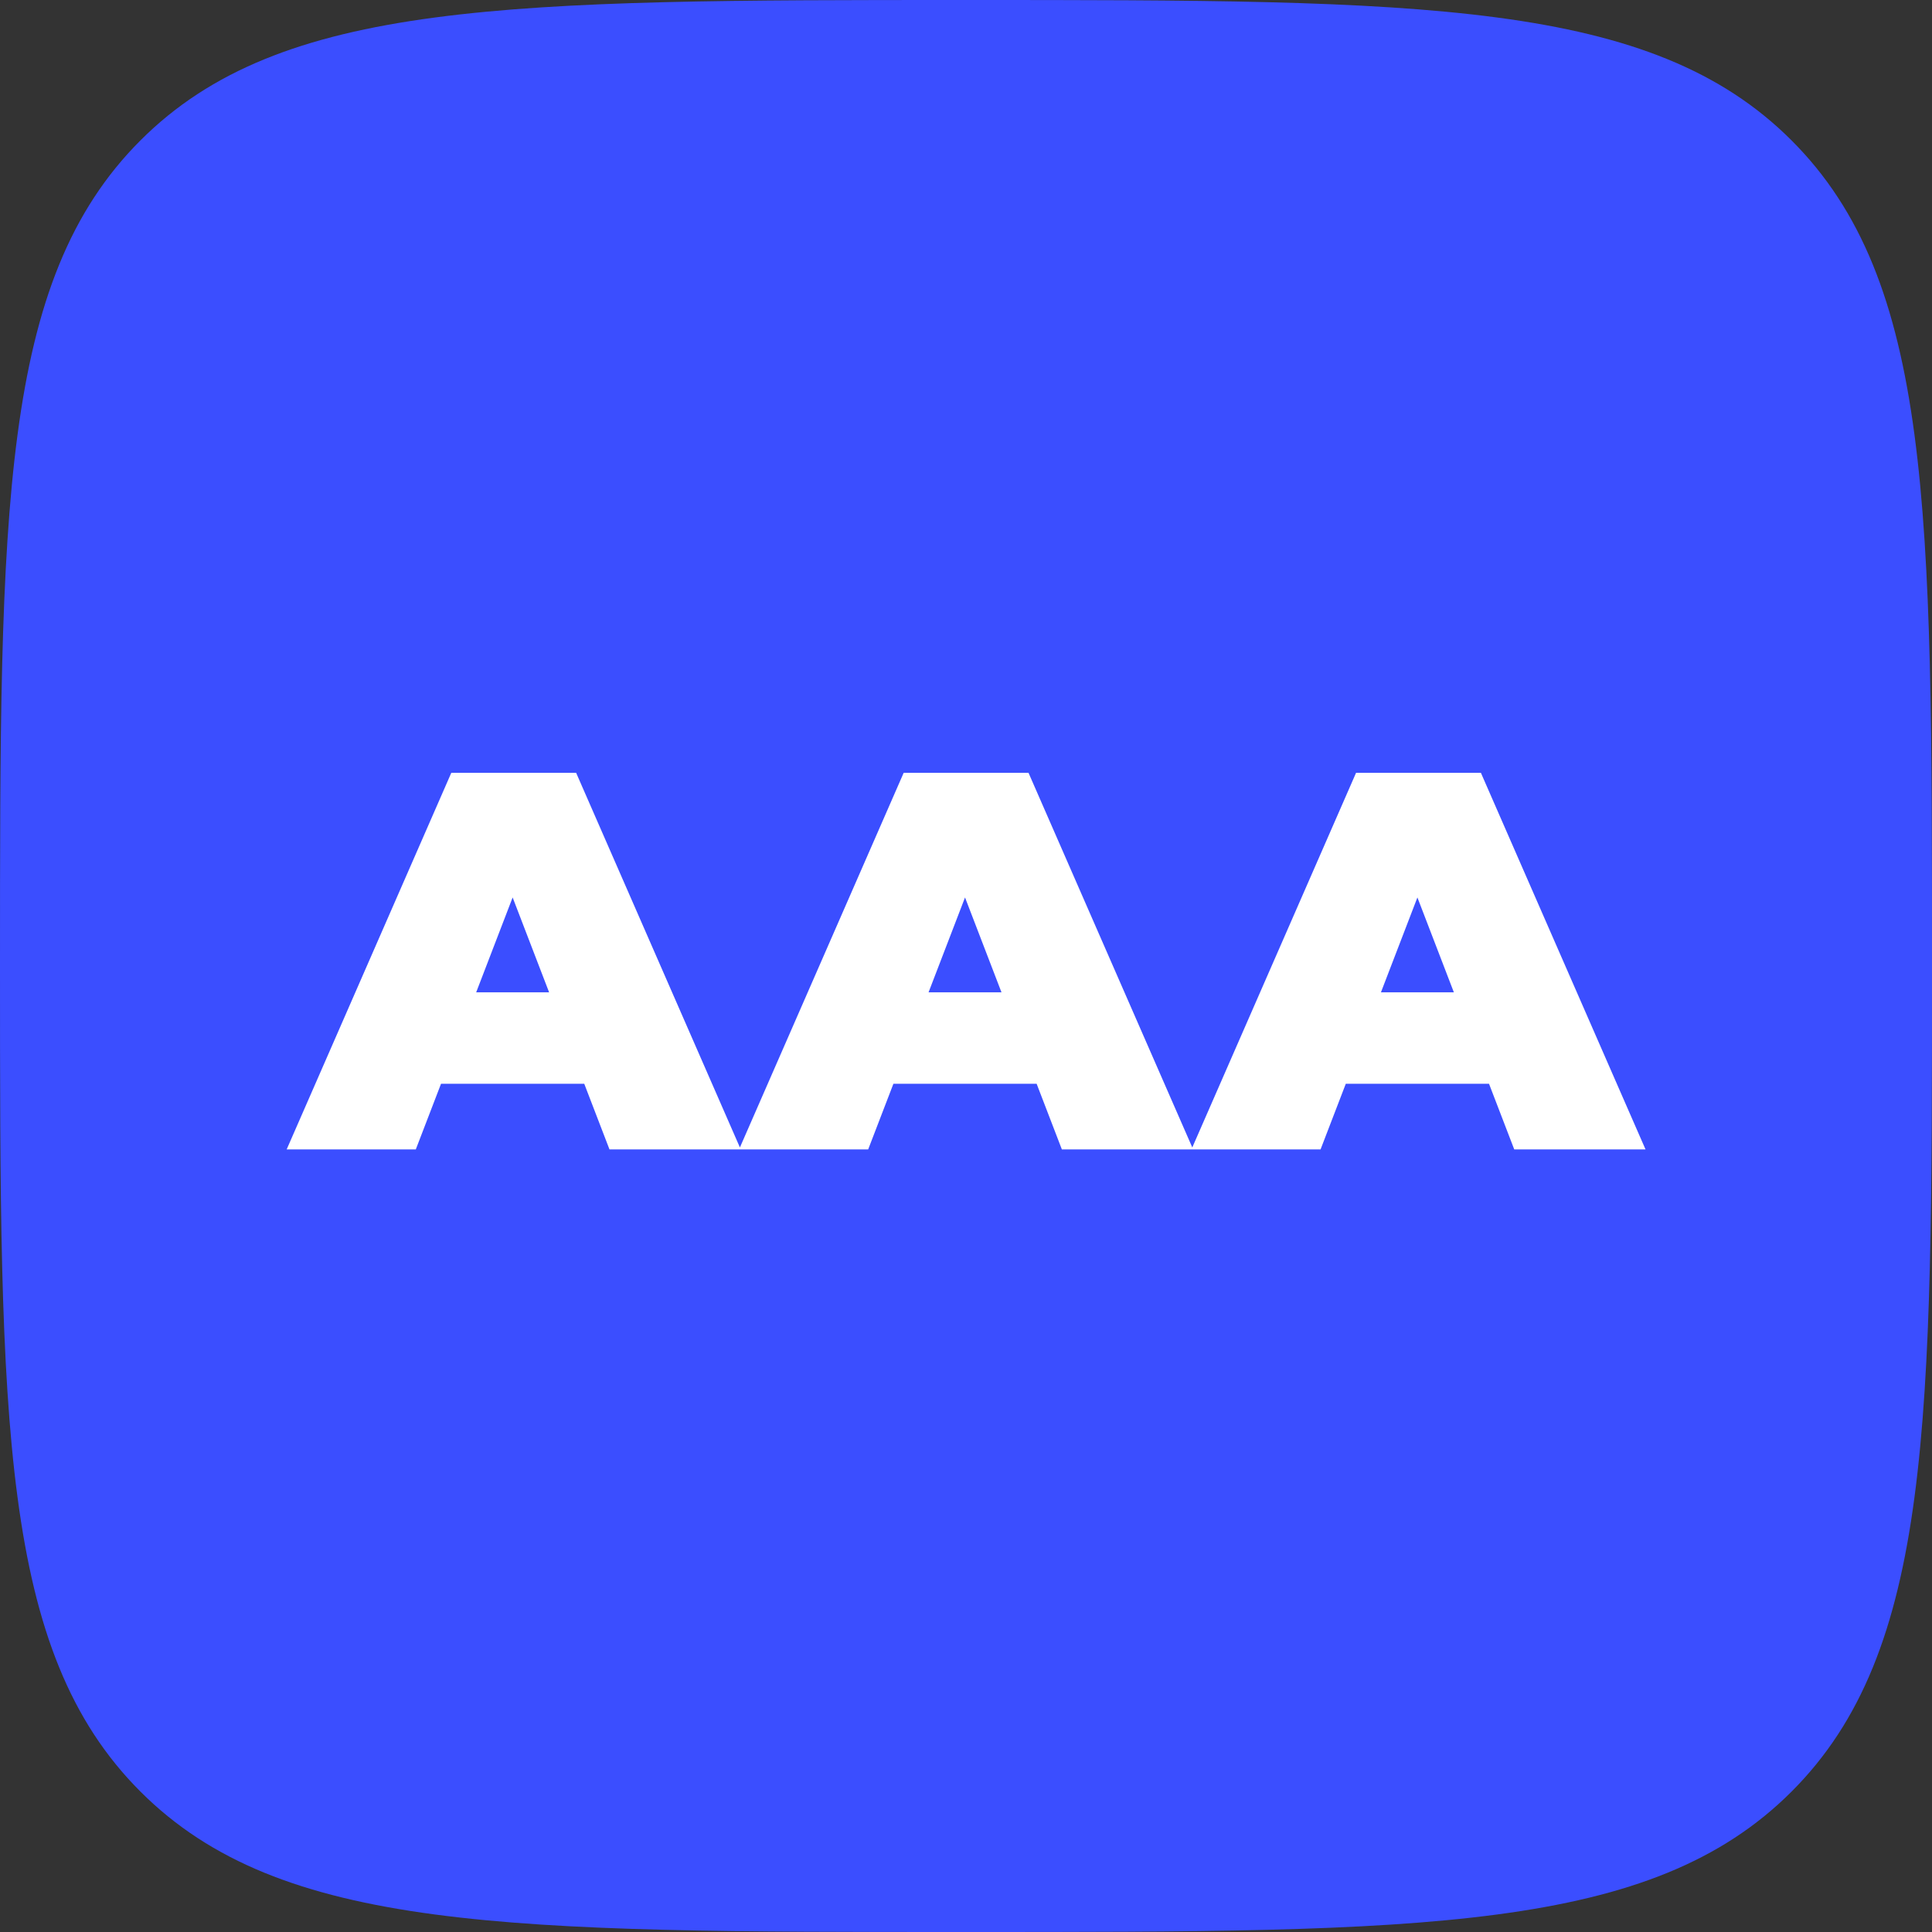 <svg width="79" height="79" viewBox="0 0 79 79" fill="none" xmlns="http://www.w3.org/2000/svg">
<rect x="0" y="0" width="79" height="79" fill="#333333" stroke="none"/>
<path d="M0 39.5C0 20.823 0 11.484 5.742 5.742C11.484 0 20.823 0 39.5 0C58.178 0 67.516 0 73.258 5.742C79 11.484 79 20.823 79 39.5C79 58.178 79 67.516 73.258 73.258C67.516 79 58.178 79 39.5 79C20.823 79 11.484 79 5.742 73.258C0 67.516 0 58.178 0 39.5Z" fill="#3B4EFF"/>
<path d="M11.722 47L18.454 31.6H23.558L30.29 47H24.922L19.95 34.064H21.974L17.002 47H11.722ZM15.726 44.316L17.046 40.576H24.13L25.45 44.316H15.726ZM30.22 47L36.952 31.6H42.056L48.788 47H43.42L38.448 34.064H40.472L35.5 47H30.22ZM34.224 44.316L35.544 40.576H42.628L43.948 44.316H34.224ZM48.718 47L55.45 31.6H60.554L67.286 47H61.918L56.946 34.064H58.97L53.998 47H48.718ZM52.722 44.316L54.042 40.576H61.126L62.446 44.316H52.722Z" fill="white"/>
</svg>
